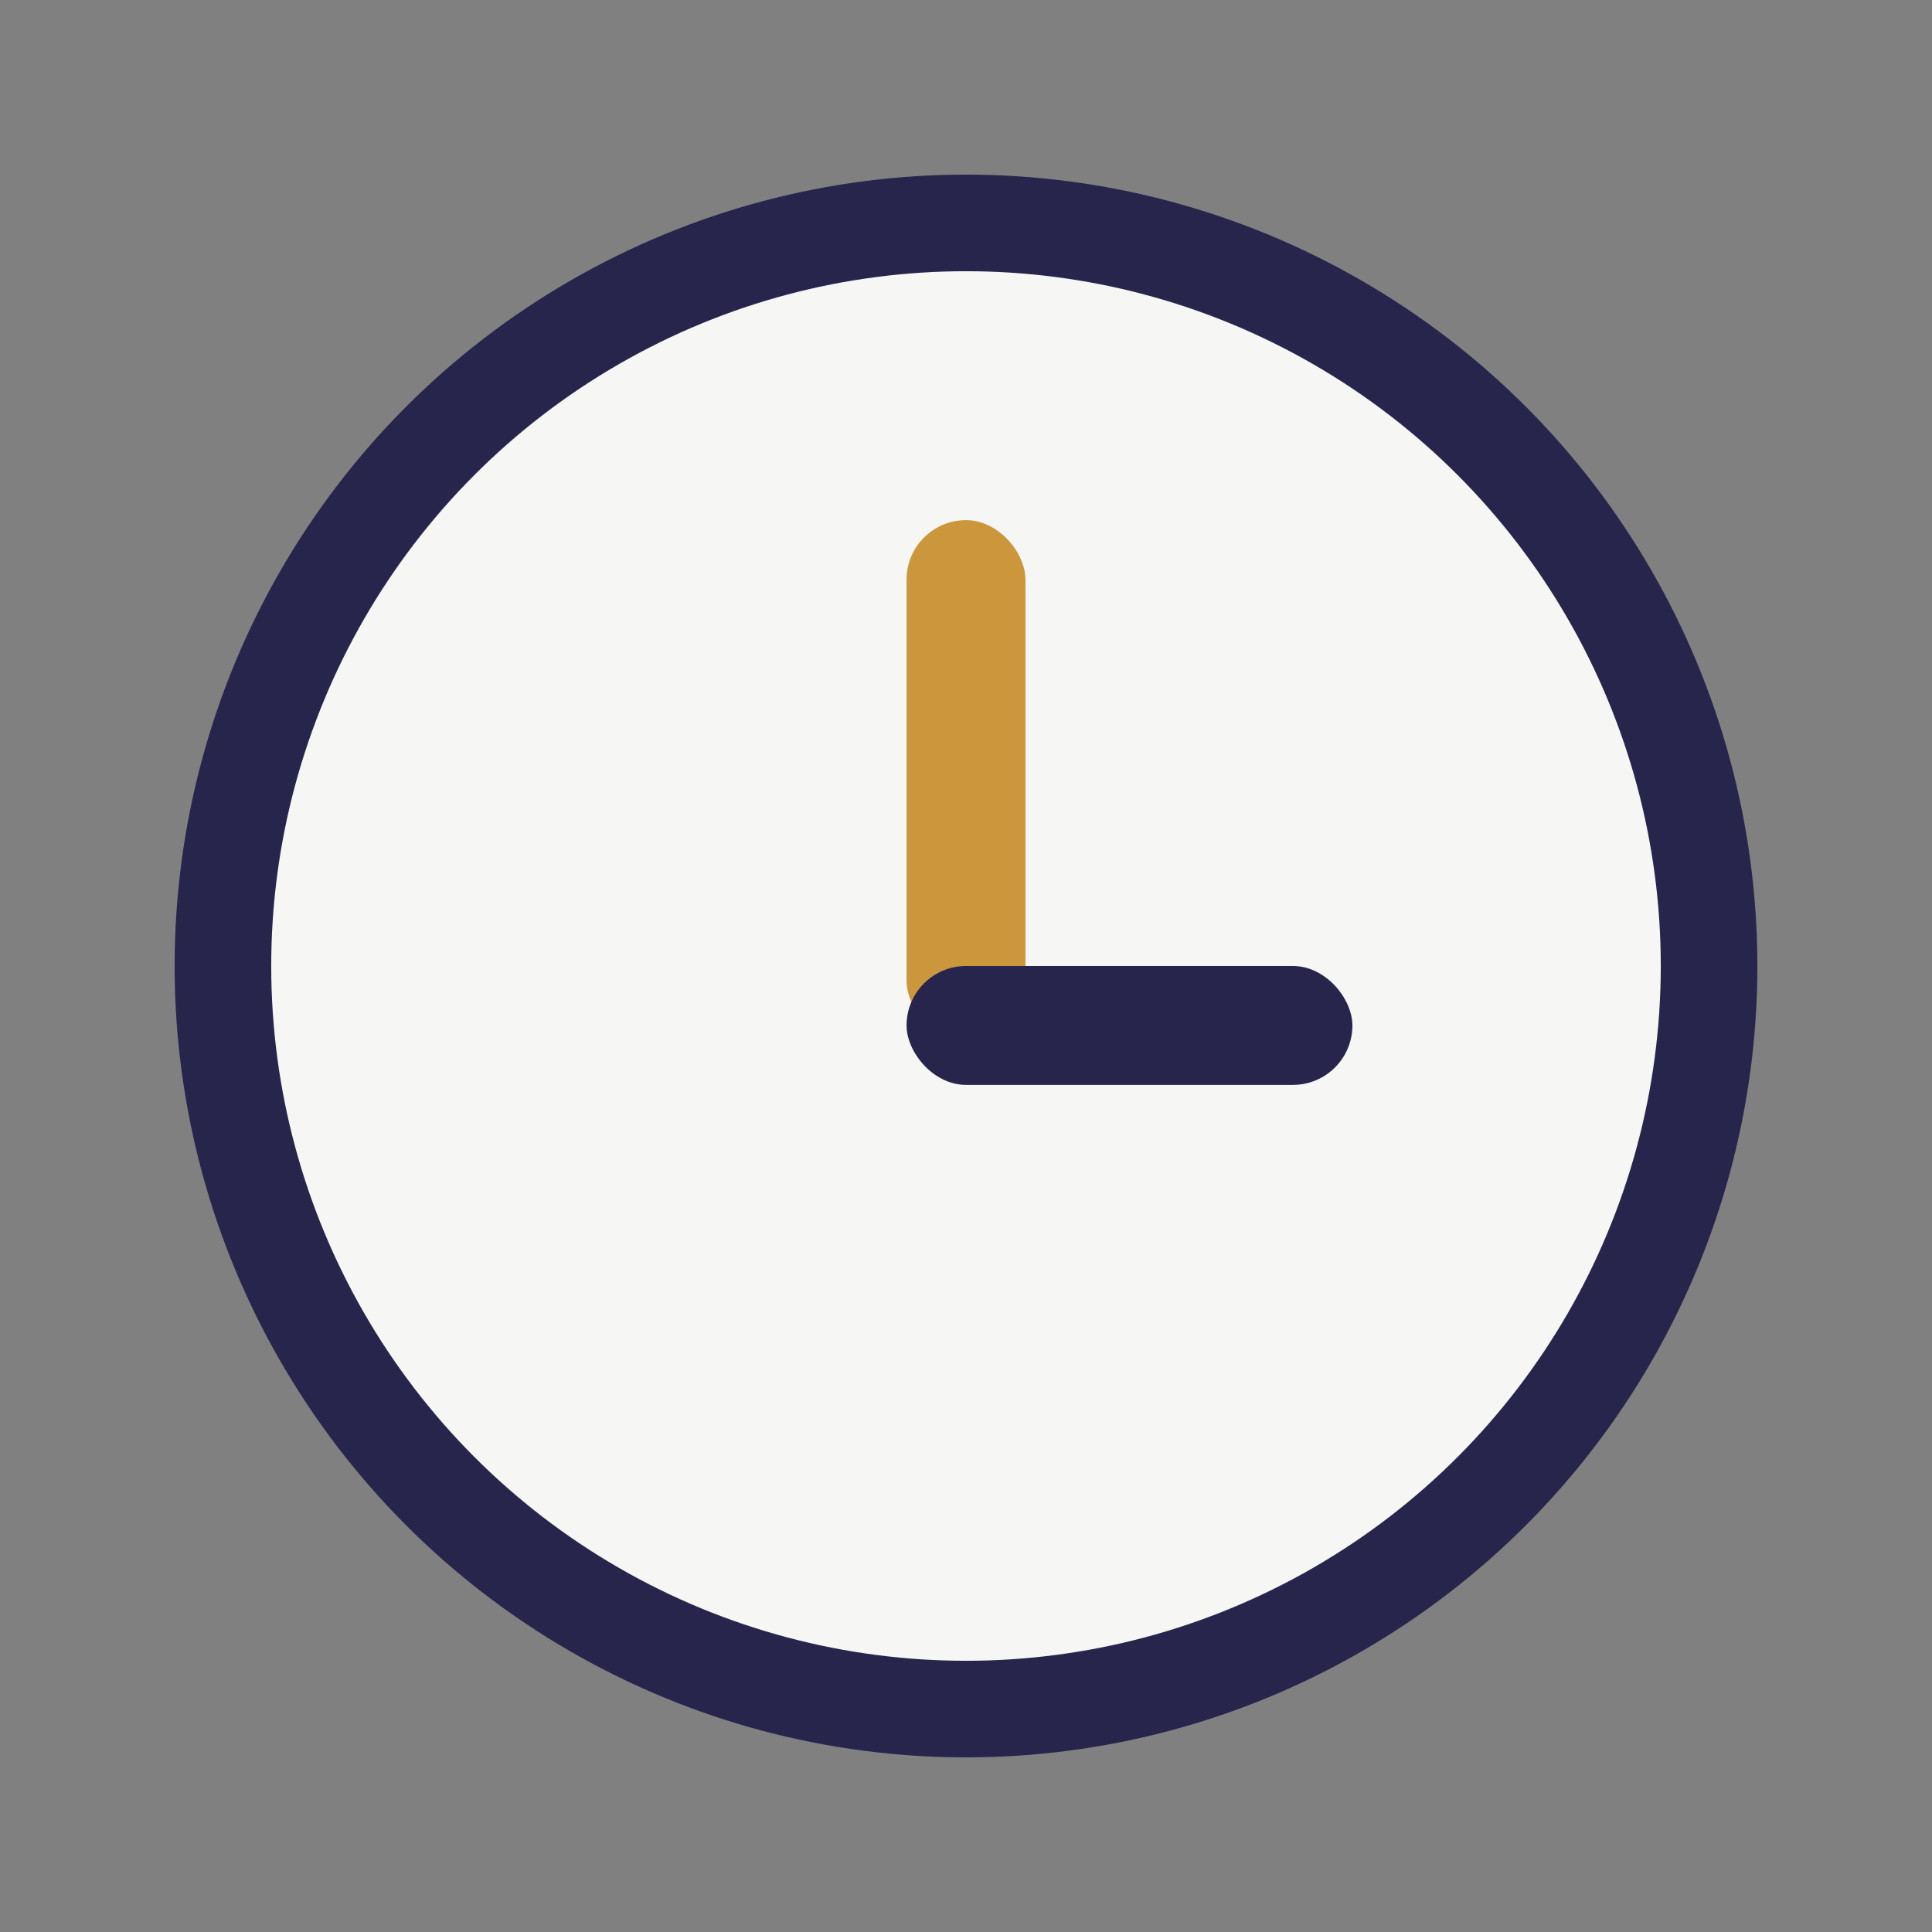 <?xml version="1.0" encoding="UTF-8"?>
<svg xmlns="http://www.w3.org/2000/svg" width="26" height="26" viewBox="0 0 26 26"><rect x="0" y="0" width="26" height="26" fill="#808080" stroke="none"/><circle cx="13" cy="13" r="10" stroke="#28254D" fill="#F6F6F4" stroke-width="1.3"/><rect x="12.2" y="7" width="1.6" height="7" rx=".8" fill="#CC973C"/><rect x="12.2" y="13" width="6" height="1.6" rx=".8" fill="#28254D"/></svg>